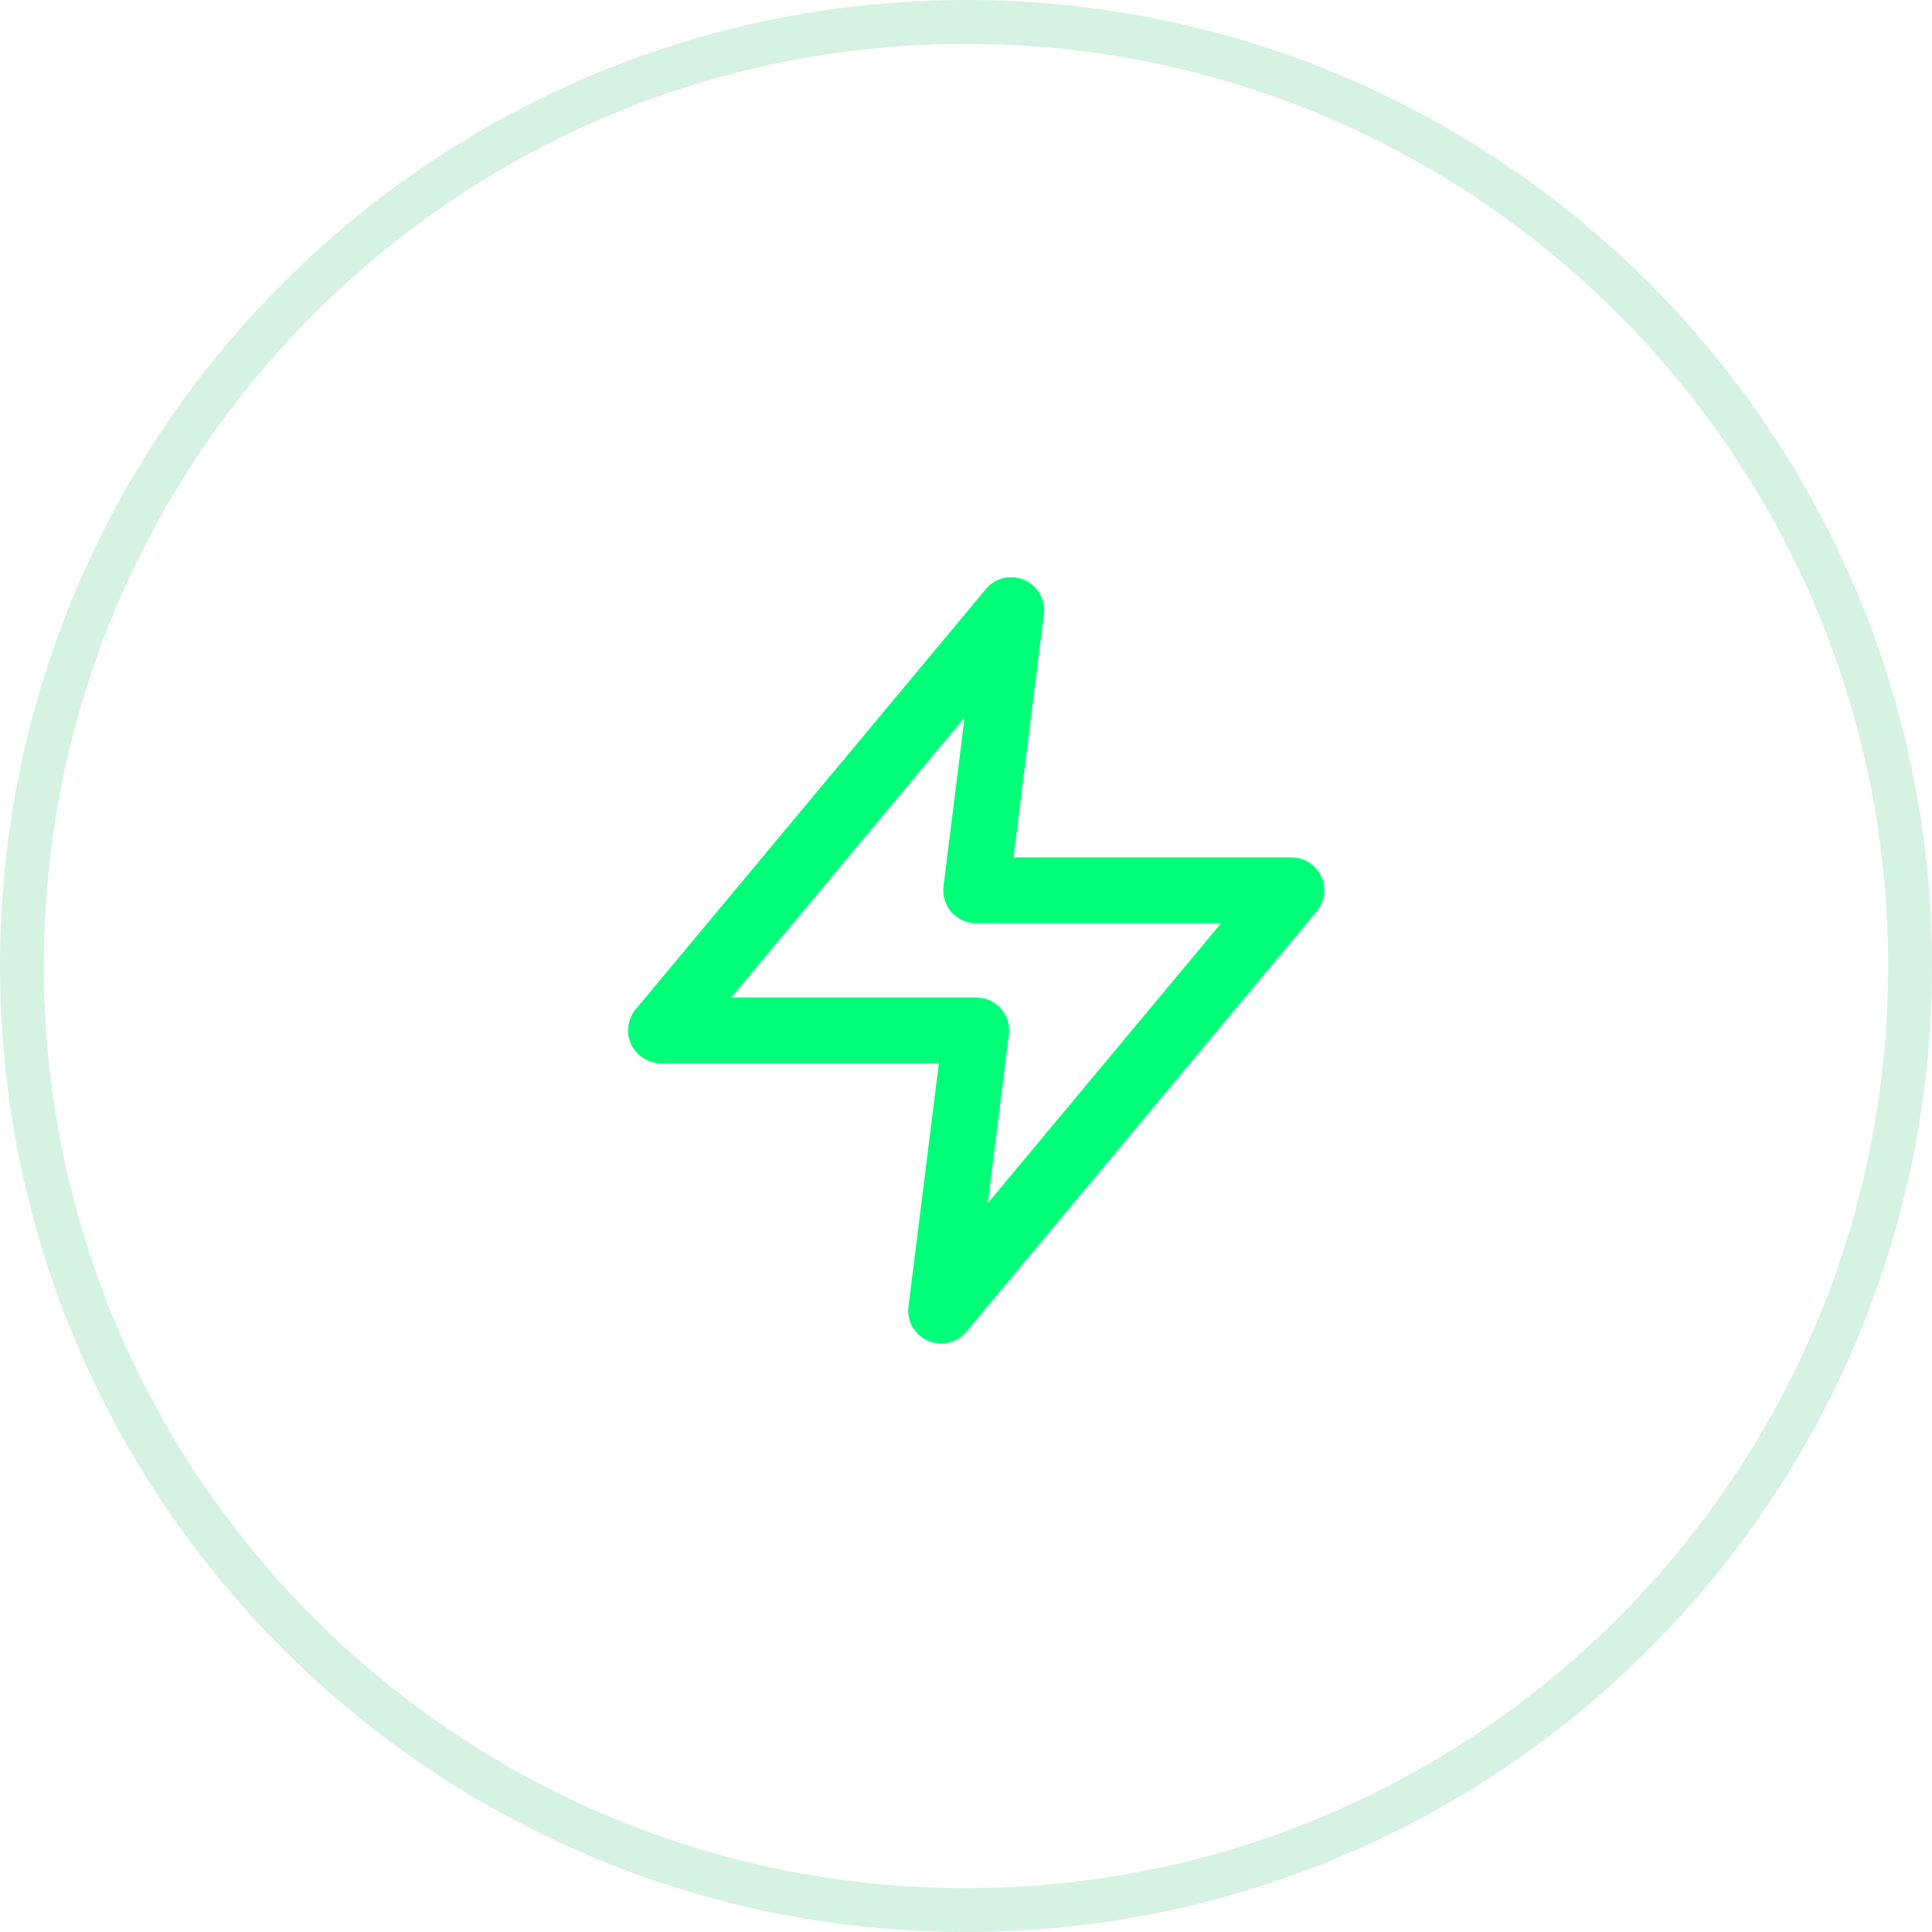 <svg width="44" height="44" viewBox="0 0 44 44" fill="none" xmlns="http://www.w3.org/2000/svg">
<path opacity="0.23" d="M22 43.5C33.874 43.5 43.5 33.874 43.5 22C43.5 10.126 33.874 0.5 22 0.5C10.126 0.5 0.5 10.126 0.5 22C0.5 33.874 10.126 43.5 22 43.5Z" stroke="#4BC586"/>
<path d="M23.029 13.895L15.053 23.466H22.232L21.434 29.848L29.411 20.276H22.232L23.029 13.895Z" stroke="#00FF78" stroke-width="1.5" stroke-linecap="round" stroke-linejoin="round"/>
</svg>
